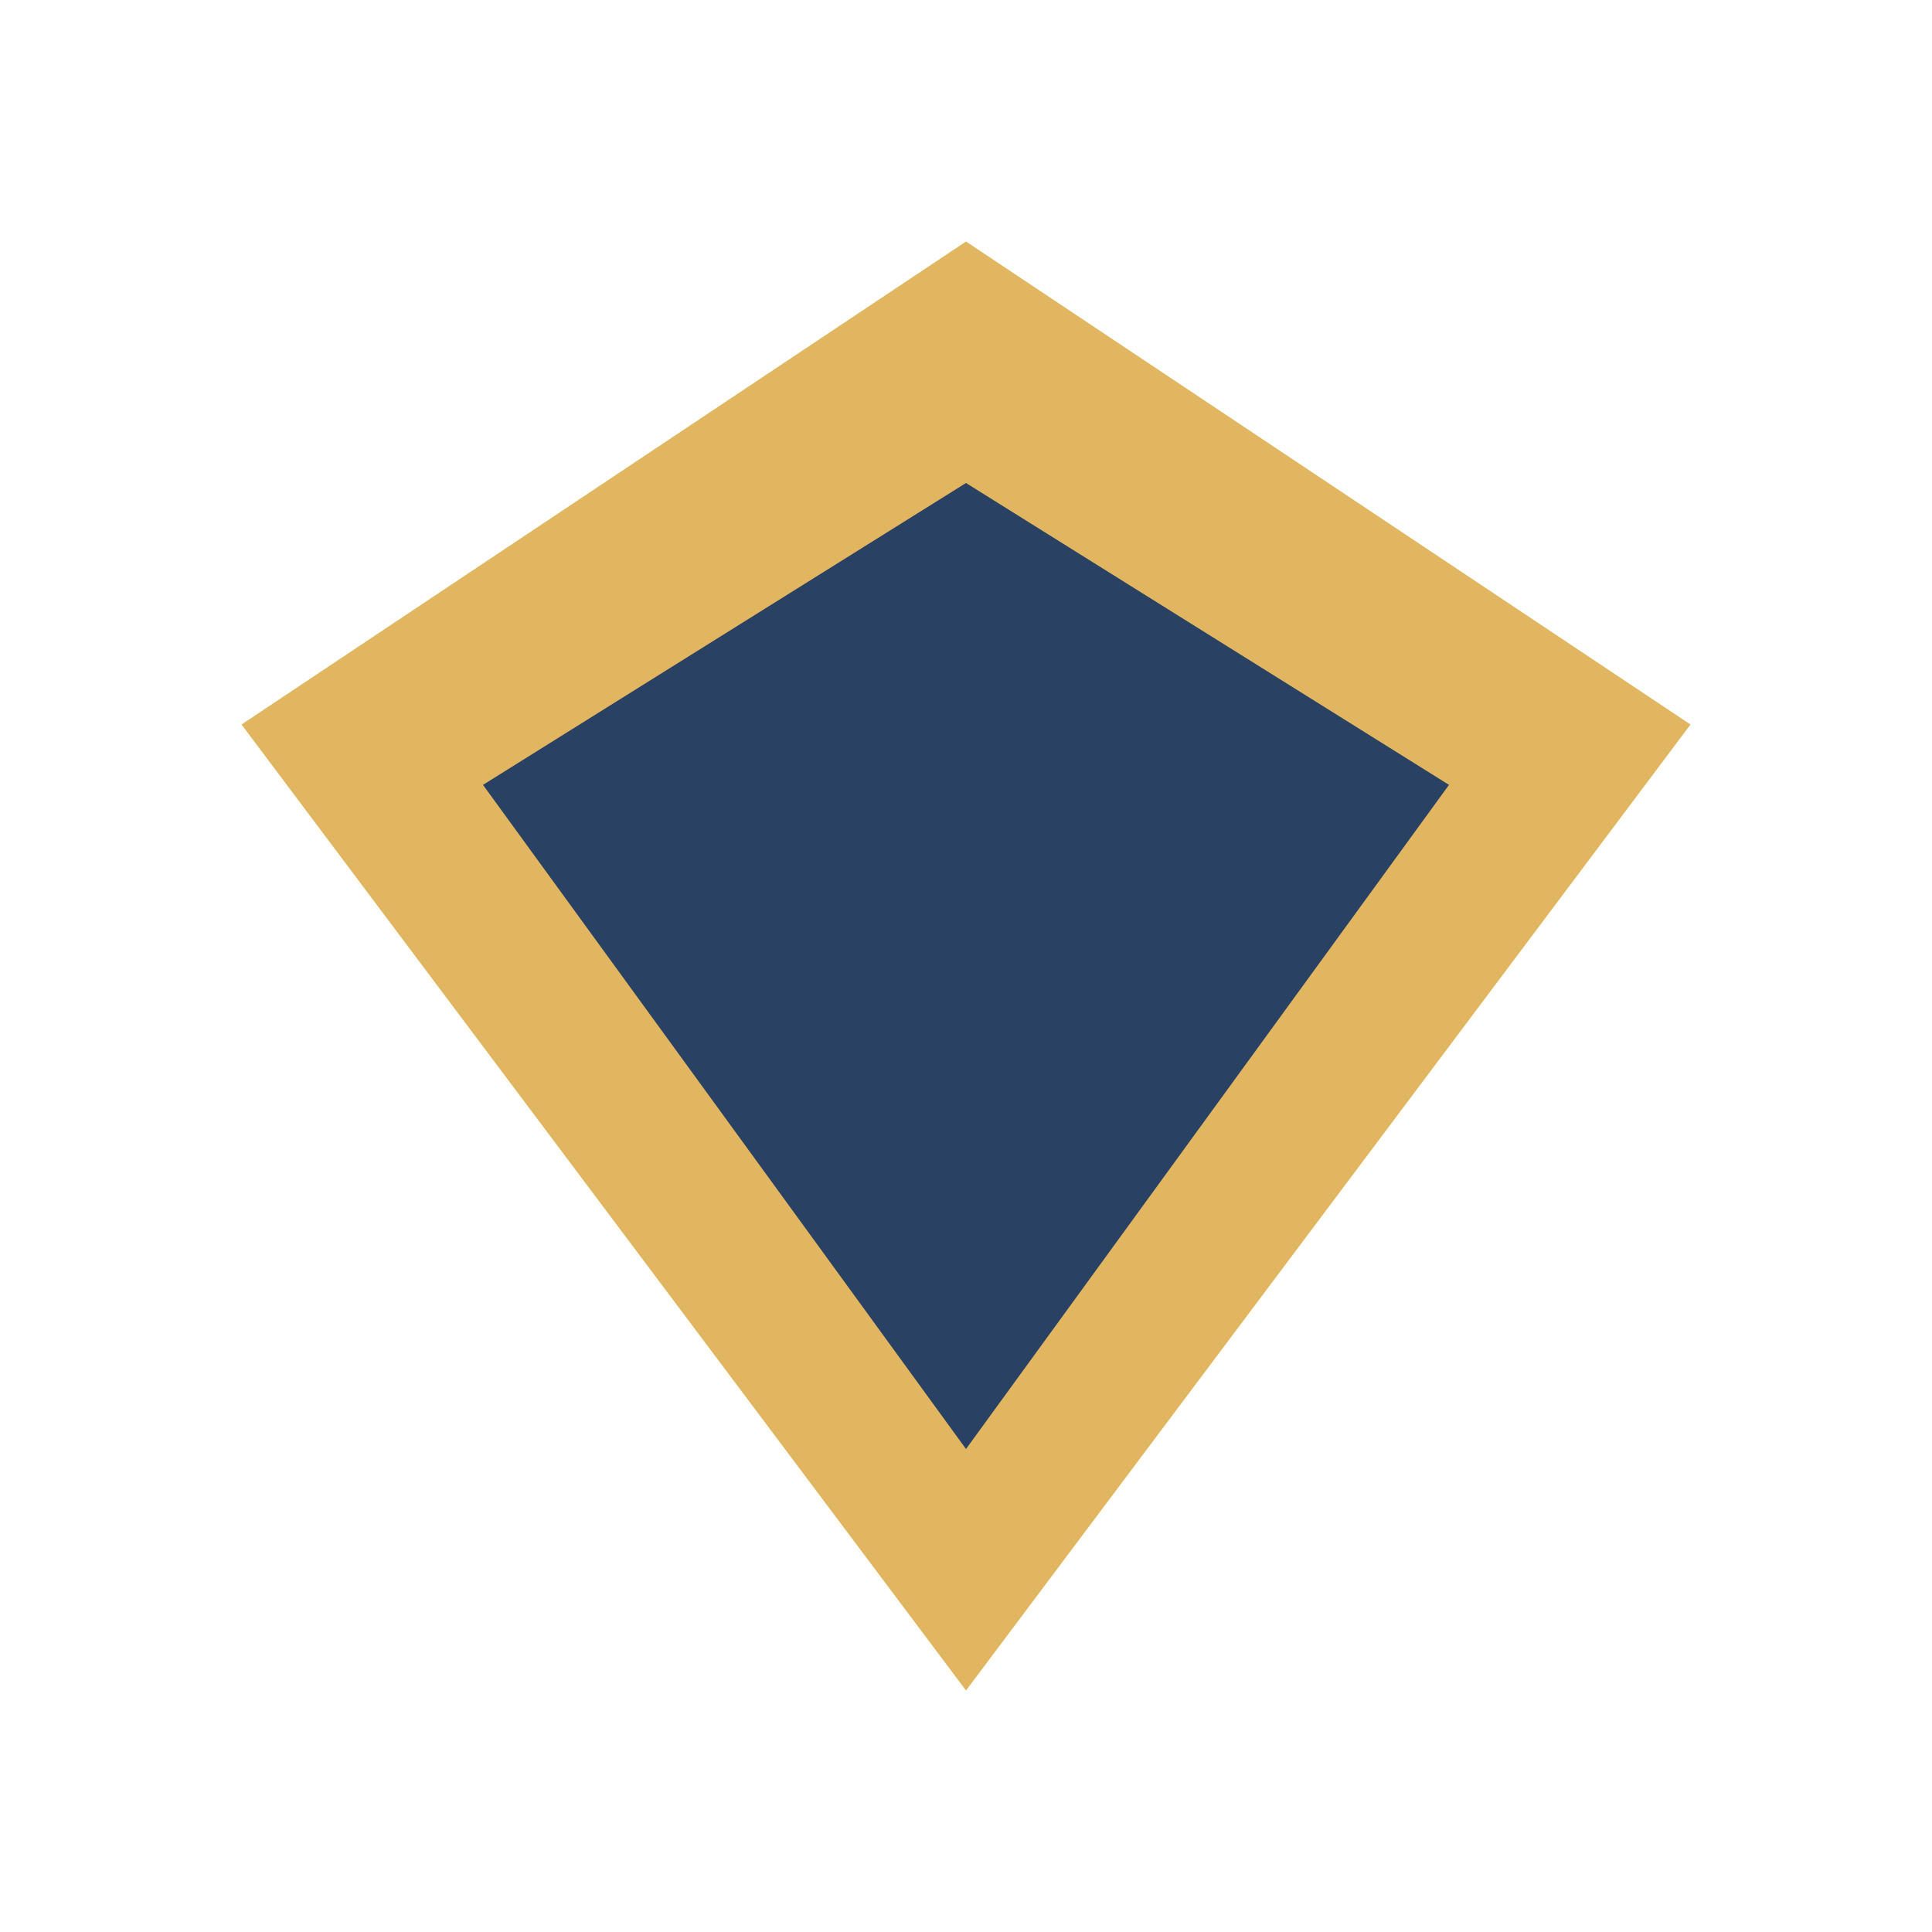 <?xml version="1.0" encoding="UTF-8"?>
<svg xmlns="http://www.w3.org/2000/svg" width="32" height="32" viewBox="0 0 32 32"><polygon points="16,4 28,12 16,28 4,12" fill="#E2B560"/><polygon points="16,8 24,13 16,24 8,13" fill="#294163"/></svg>